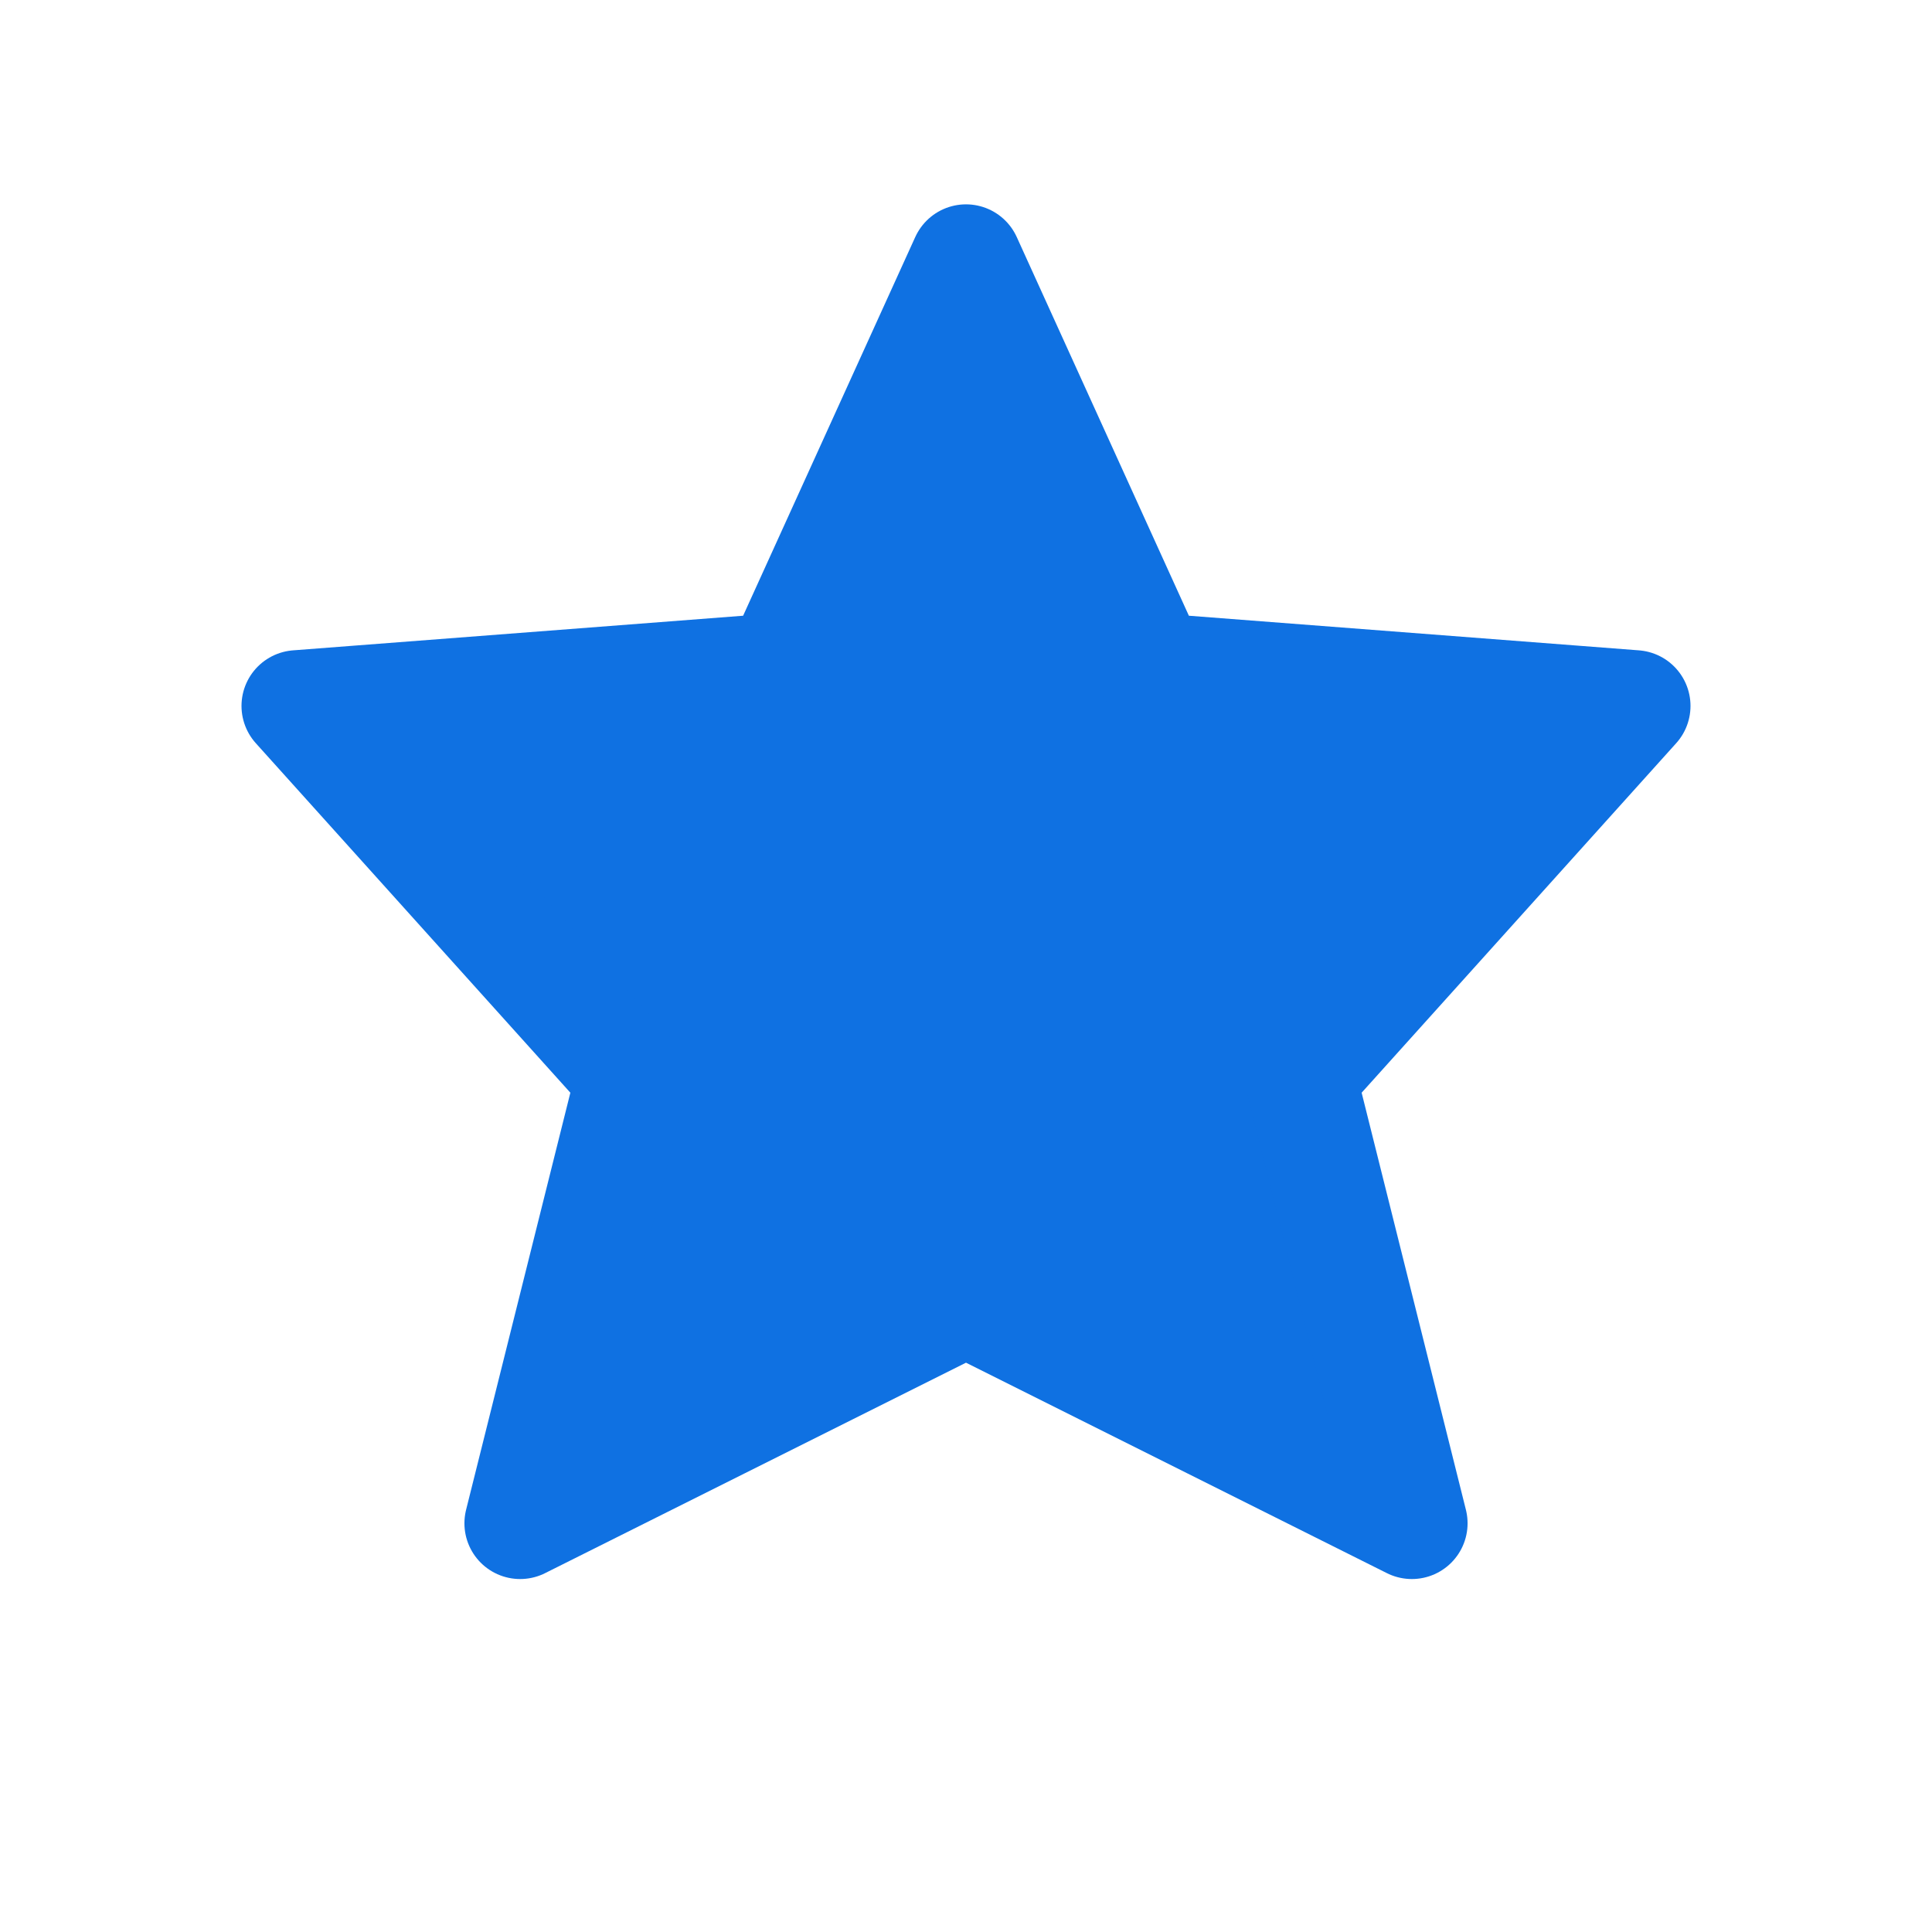 <svg width="13" height="13" viewBox="0 0 13 13" fill="none" xmlns="http://www.w3.org/2000/svg">
<path d="M6.5 8.75L3.5 10.25L4.25 7.25L2 4.75L5.25 4.5L6.5 1.75L7.75 4.5L11 4.75L8.75 7.25L9.5 10.25L6.5 8.75Z" fill="#0F71E2"/>
<path d="M6.5 8.75L3.5 10.25L4.25 7.25L2 4.75L5.25 4.5L6.5 1.75L7.75 4.5L11 4.75L8.75 7.25L9.5 10.25L6.5 8.75Z" stroke="#0F71E2" stroke-width="0.75" stroke-linecap="round" stroke-linejoin="round"/>
</svg>
